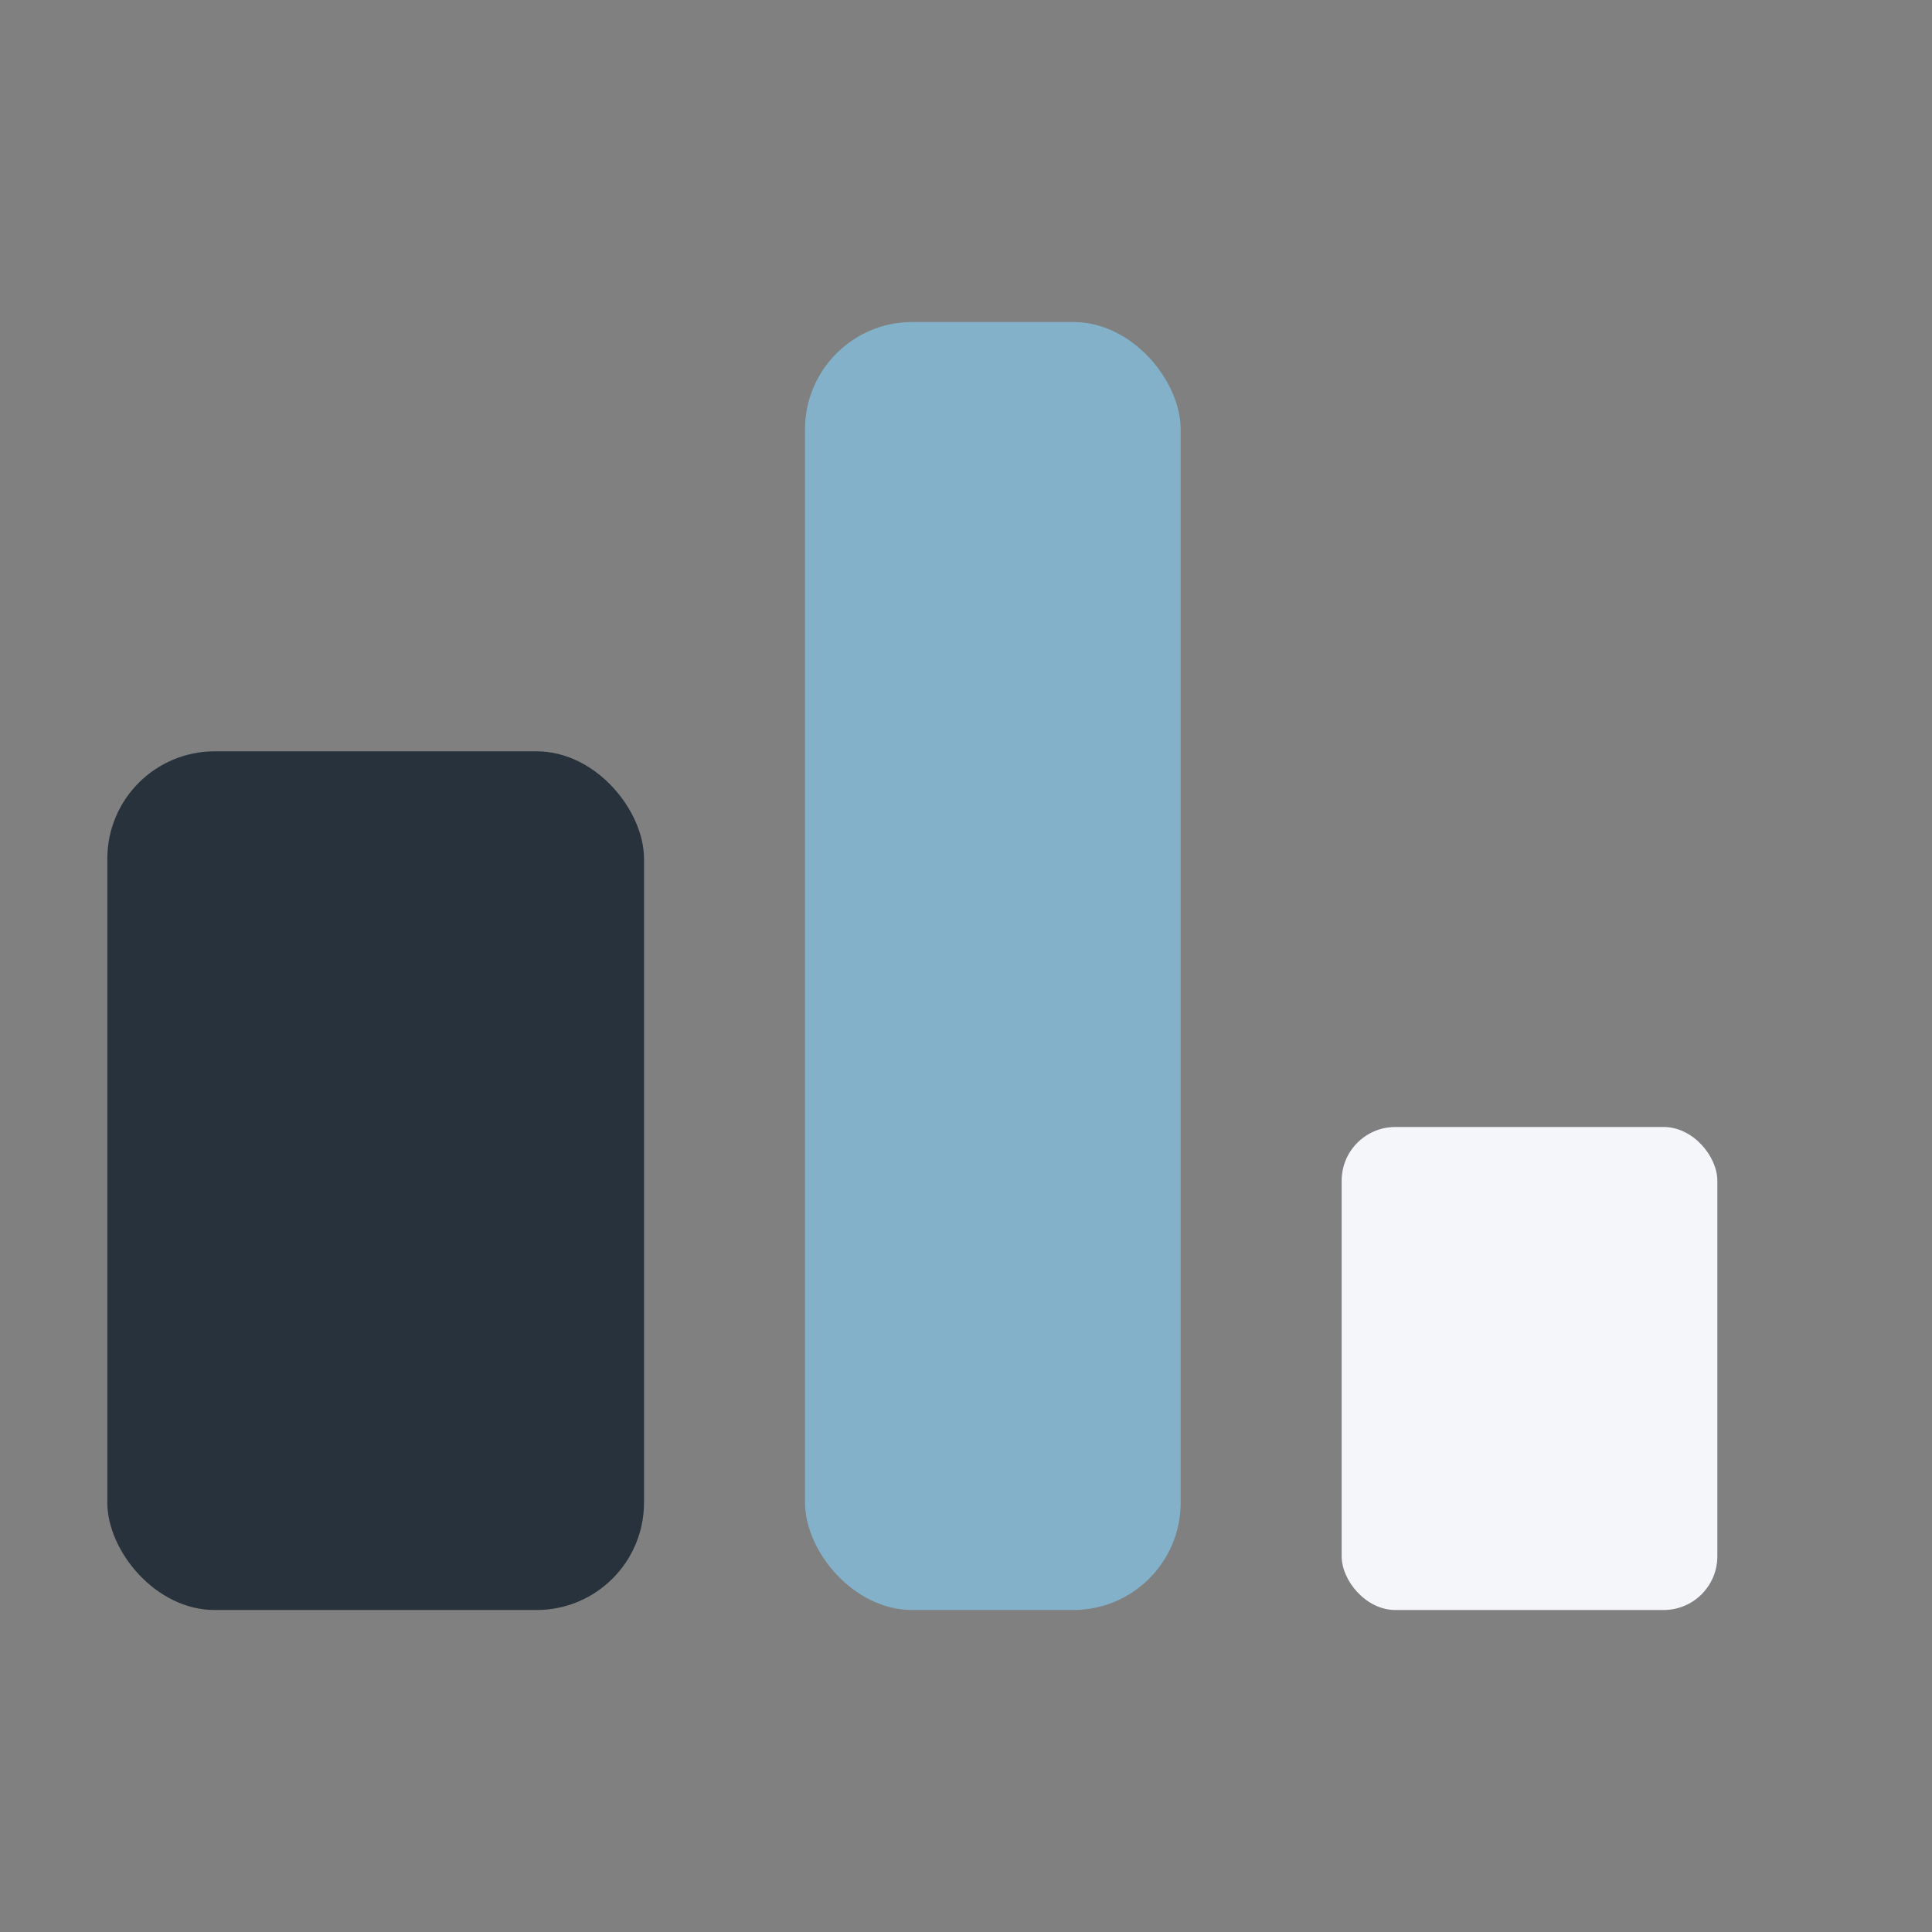 <?xml version="1.0" encoding="UTF-8"?>
<svg xmlns="http://www.w3.org/2000/svg" width="36" height="36" viewBox="0 0 36 36"><rect x="0" y="0" width="36" height="36" fill="#808080" stroke="none"/><rect x="2" y="14" width="10" height="16" fill="#28323C" rx="2"/><rect x="15" y="6" width="7" height="24" fill="#82B1C9" rx="2"/><rect x="25" y="21" width="7" height="9" fill="#F5F6FA" rx="1"/></svg>
